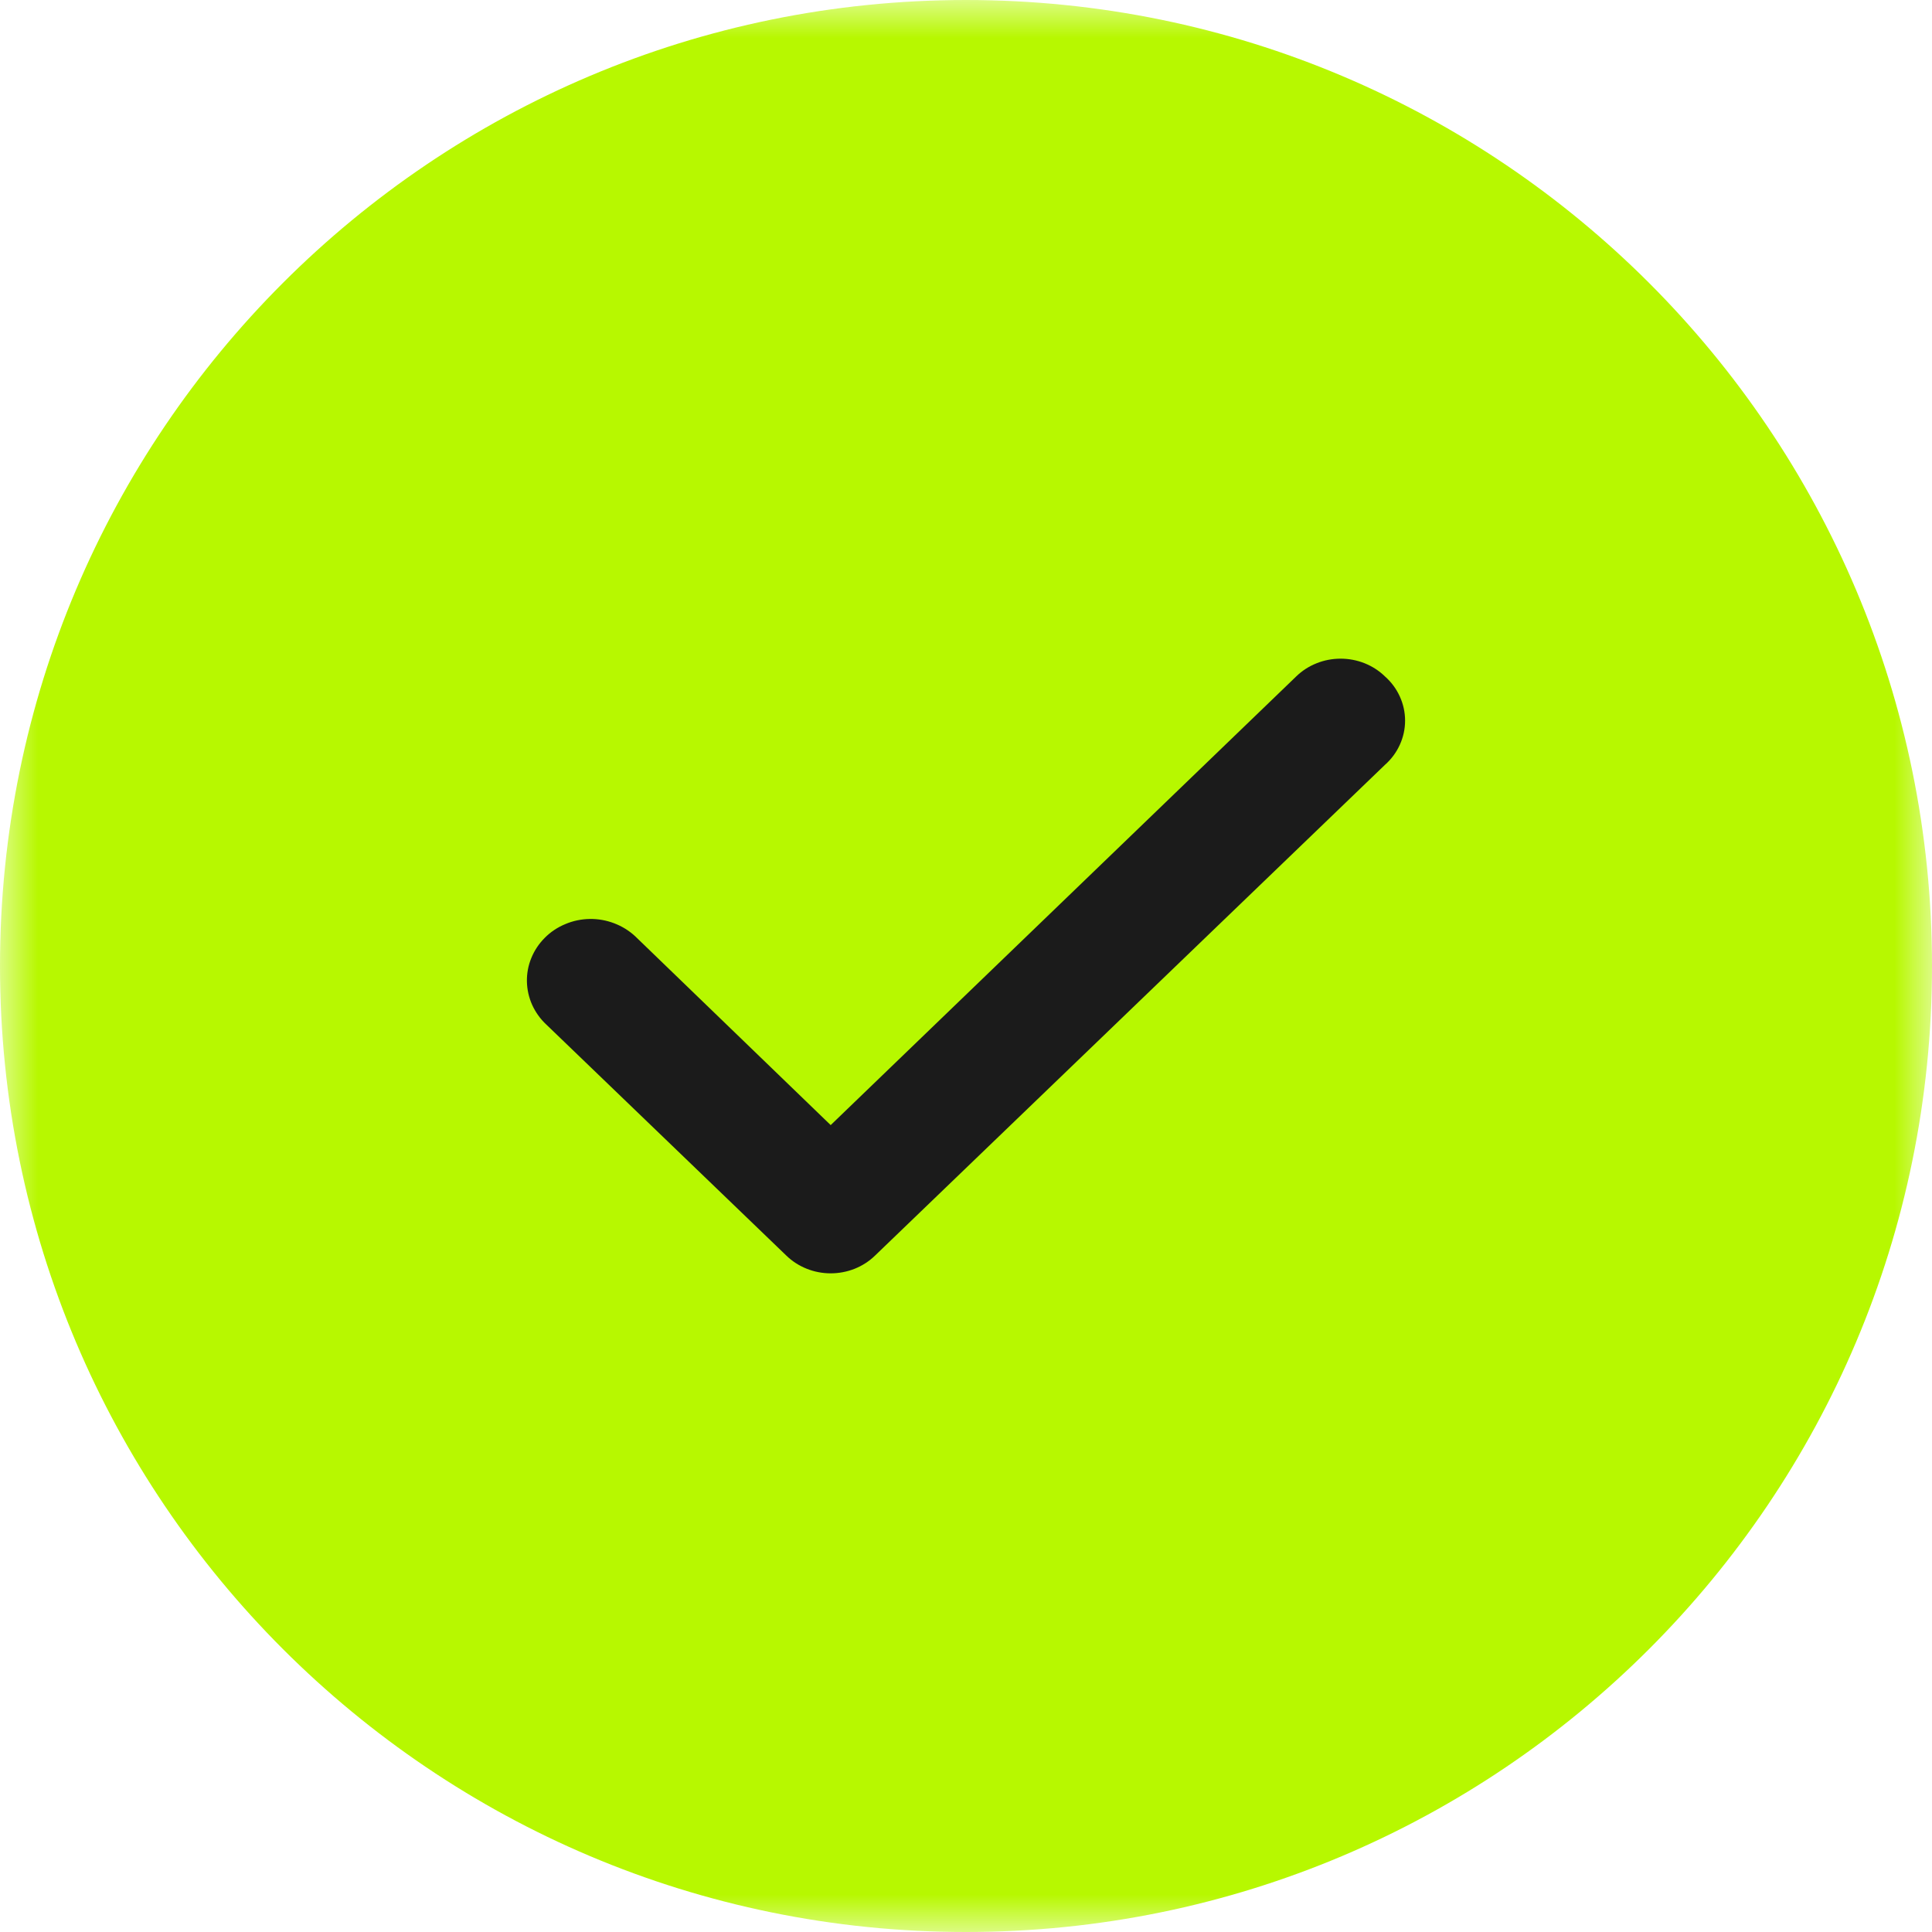 <?xml version="1.0" encoding="UTF-8"?> <svg xmlns="http://www.w3.org/2000/svg" width="26" height="26" viewBox="0 0 26 26" fill="none"><g clip-path="url(#clip0_773_9994)"><mask id="mask0_773_9994" style="mask-type:luminance" maskUnits="userSpaceOnUse" x="0" y="0" width="26" height="26"><path d="M26 0H0V26H26V0Z" fill="white"></path></mask><g mask="url(#mask0_773_9994)"><path d="M13 26C20.18 26 26 20.18 26 13C26 5.82 20.18 0 13 0C5.82 0 0 5.82 0 13C0 20.18 5.82 26 13 26Z" fill="#B7F800"></path><path d="M18.638 9.103C18.56 9.027 18.467 8.967 18.365 8.926C18.262 8.885 18.152 8.864 18.041 8.864C17.93 8.864 17.82 8.885 17.718 8.926C17.615 8.967 17.522 9.027 17.444 9.103L11.179 15.141L8.547 12.599C8.466 12.524 8.37 12.465 8.265 12.425C8.16 12.385 8.048 12.365 7.935 12.367C7.822 12.369 7.711 12.392 7.608 12.436C7.504 12.479 7.41 12.541 7.332 12.62C7.254 12.698 7.192 12.79 7.151 12.891C7.109 12.992 7.089 13.1 7.091 13.209C7.093 13.317 7.117 13.424 7.162 13.524C7.207 13.623 7.272 13.714 7.353 13.789L10.582 16.897C10.66 16.973 10.753 17.033 10.856 17.074C10.958 17.115 11.068 17.136 11.179 17.136C11.29 17.136 11.4 17.115 11.503 17.074C11.605 17.033 11.698 16.973 11.776 16.897L18.638 10.293C18.724 10.217 18.792 10.125 18.838 10.023C18.885 9.92 18.909 9.81 18.909 9.698C18.909 9.586 18.885 9.476 18.838 9.373C18.792 9.271 18.724 9.179 18.638 9.103Z" fill="#1B1B1B"></path></g></g><defs><clipPath id="clip0_773_9994"><rect width="26" height="26" fill="white"></rect></clipPath></defs></svg> 